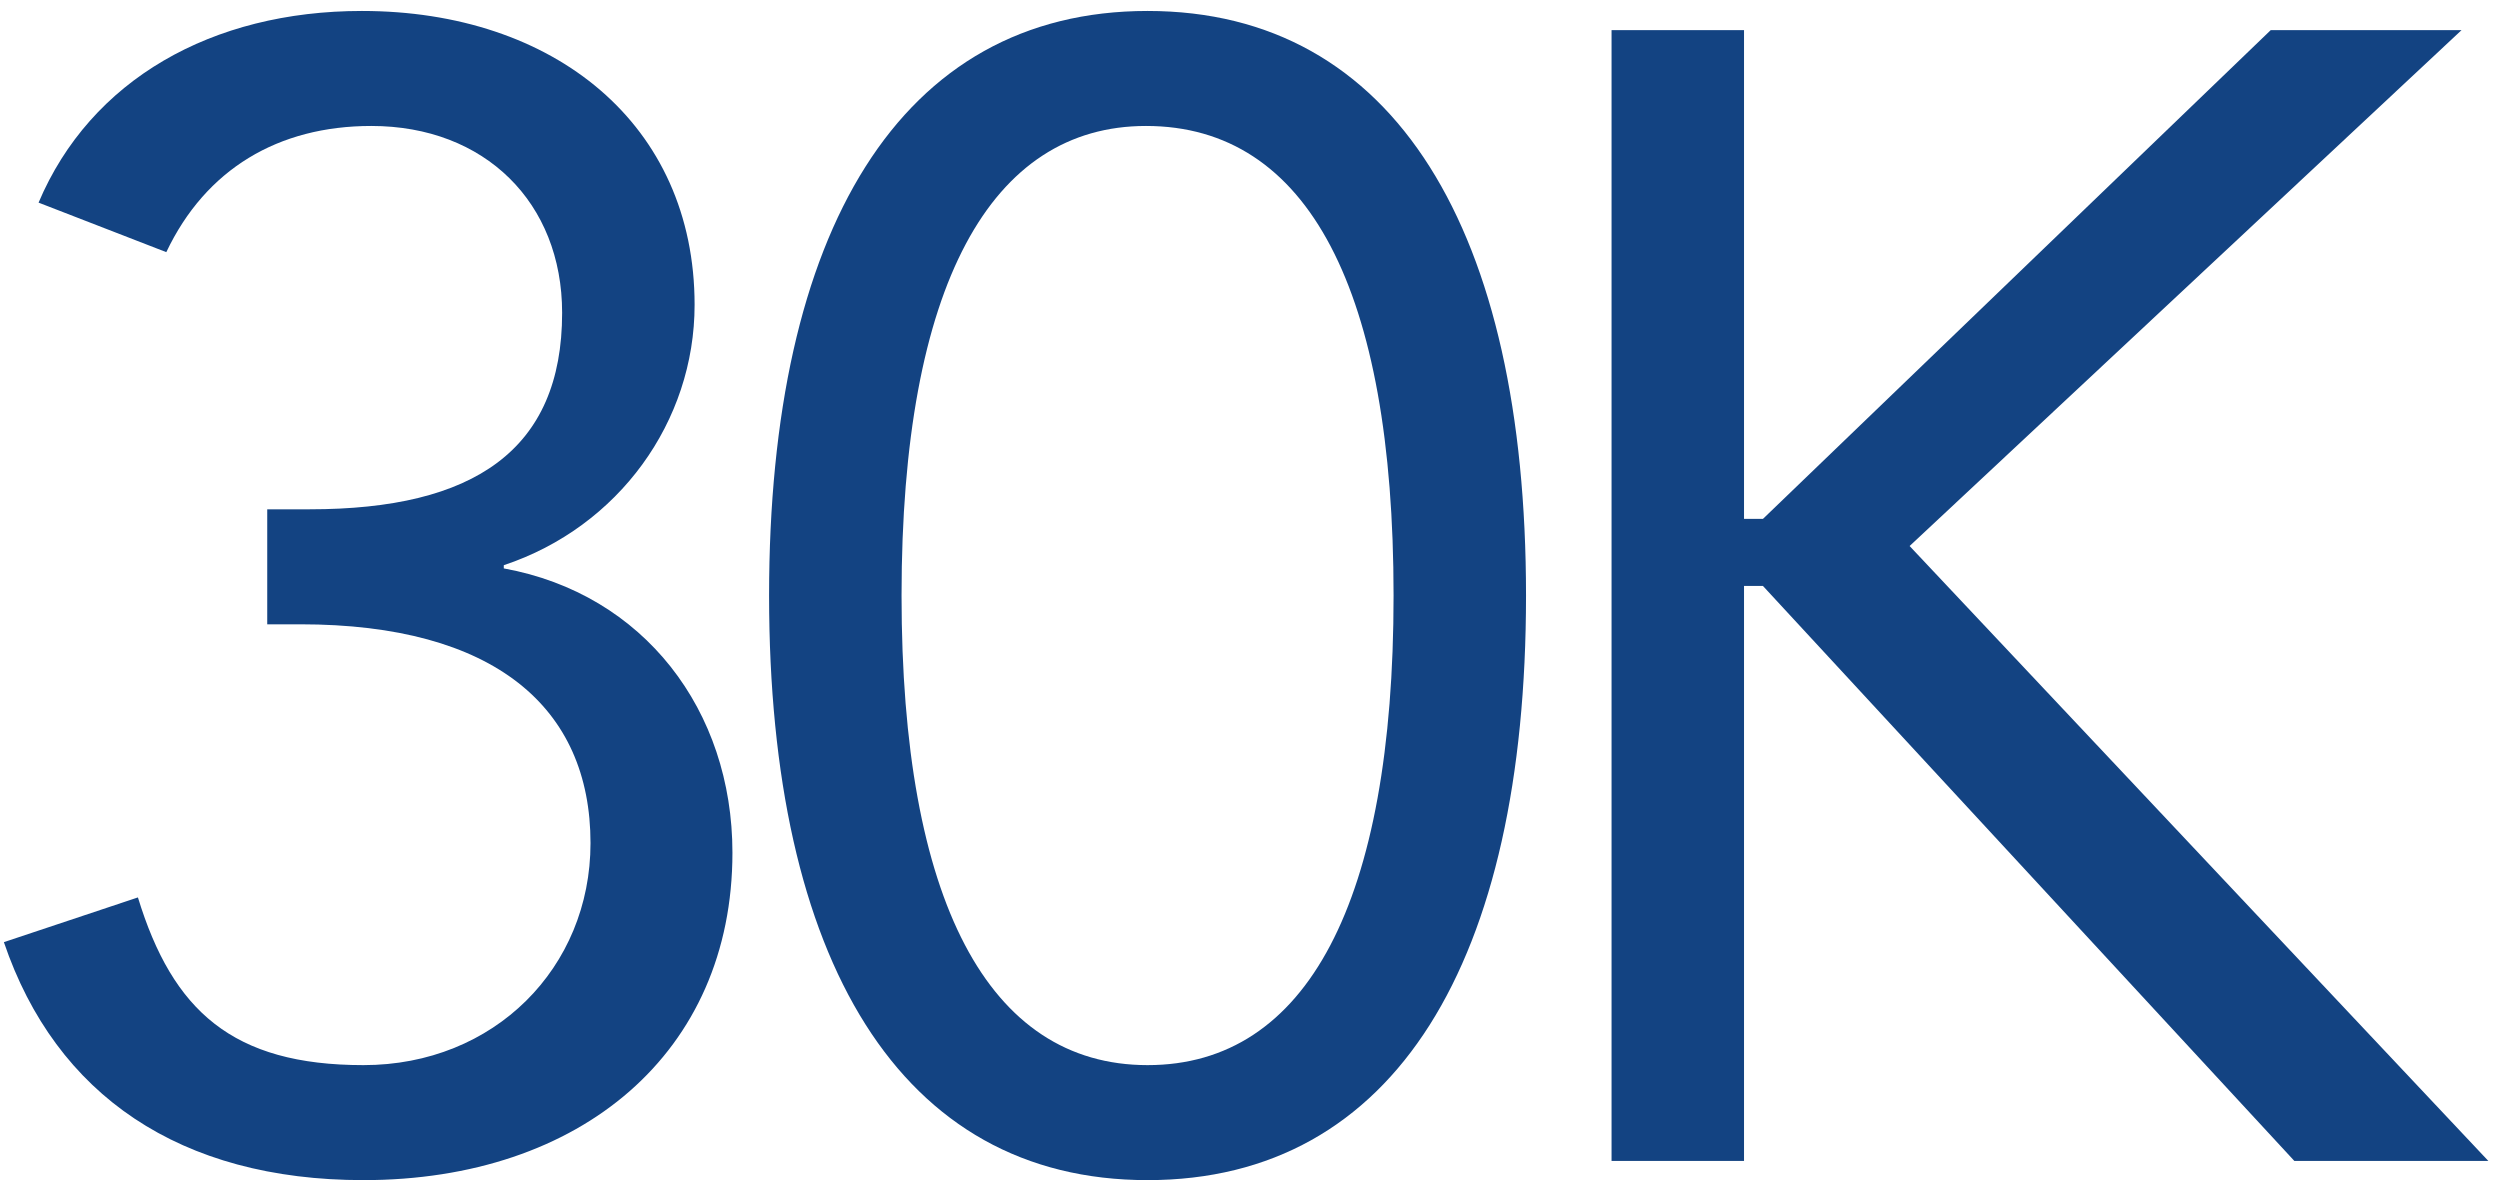 <svg width="161" height="76" viewBox="0 0 161 76" fill="none" xmlns="http://www.w3.org/2000/svg">
<path d="M23.303 0.706C35.693 0.706 44.732 8.009 44.732 19.632C44.732 27.141 39.857 33.93 32.444 36.399V36.605C41.482 38.25 47.169 45.759 47.169 54.914C47.169 67.771 37.42 76 23.405 76C11.624 76 3.601 70.549 0.25 60.674L8.882 57.794C11.117 65.097 14.976 68.594 23.405 68.594C31.834 68.594 38.029 62.32 38.029 54.297C38.029 45.553 31.834 40.205 19.343 40.205H17.21V32.799H19.952C30.514 32.799 36.201 28.993 36.201 20.147C36.201 13.049 31.225 8.112 23.913 8.112C17.921 8.112 13.249 10.889 10.71 16.238L2.484 13.049C5.836 5.129 13.655 0.706 23.303 0.706Z" fill="#134382"/>
<path d="M73.903 0.706C89.847 0.706 98.276 14.901 98.276 38.353C98.276 61.908 89.847 76 73.903 76C57.958 76 49.529 61.805 49.529 38.353C49.529 14.901 57.958 0.706 73.903 0.706ZM58.06 38.353C58.06 57.999 63.645 68.594 73.903 68.594C84.16 68.594 89.746 58.102 89.746 38.353C89.746 18.707 84.261 8.112 73.801 8.112C63.849 8.112 58.06 18.295 58.06 38.353Z" fill="#134382"/>
<path d="M103.784 74.766V1.94H112.315V33.416H113.534L146.235 1.94H158.524L122.979 35.164L160.25 74.766H147.758L113.534 37.736H112.315V74.766H103.784Z" fill="#134382"/>
</svg>
